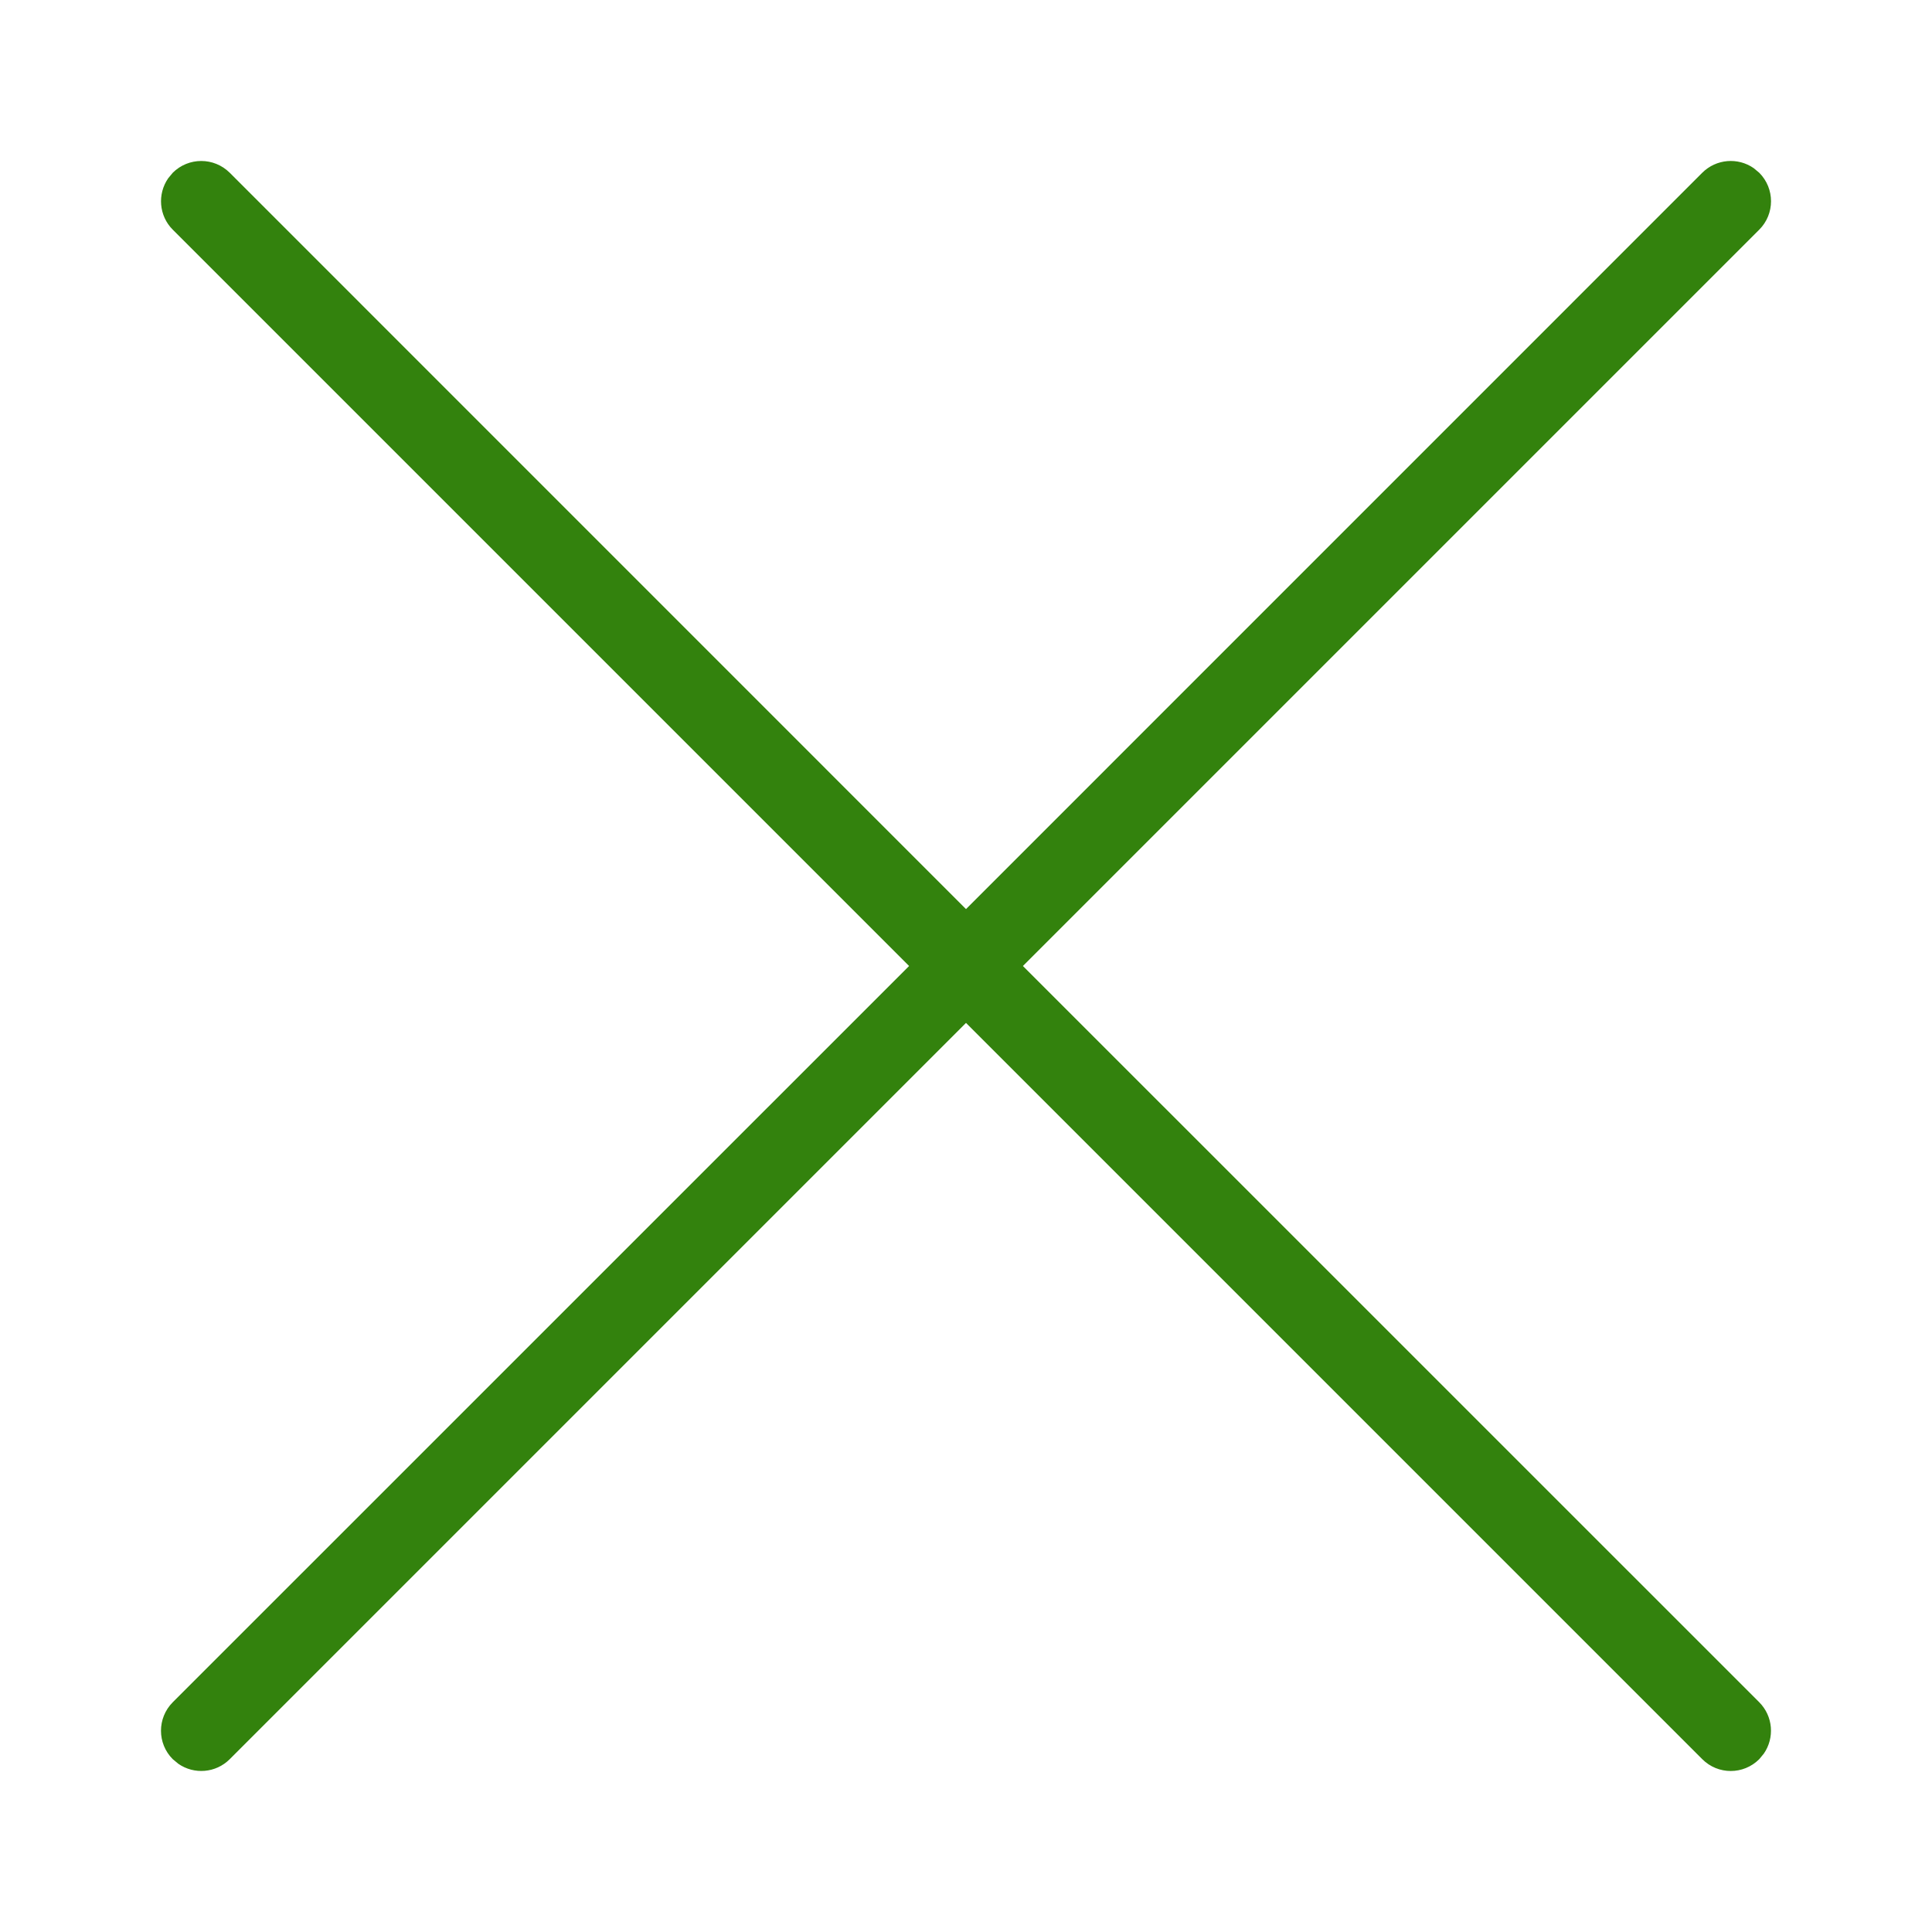 <?xml version="1.0" encoding="UTF-8"?>
<svg width="24px" height="24px" viewBox="0 0 24 24" version="1.1" xmlns="http://www.w3.org/2000/svg" xmlns:xlink="http://www.w3.org/1999/xlink">
    <!-- Generator: Sketch 63.1 (92452) - https://sketch.com -->
    <title>(1x) Tokens/Icons/Line Icons/24px/Interactive/Action/ic_close_24</title>
    <desc>Created with Sketch.</desc>
    <g id="(1x)-Tokens/Icons/Line-Icons/24px/Interactive/Action/ic_close_24" stroke="none" stroke-width="1" fill="none" fill-rule="evenodd">
        <path d="M2.146,2.146 C2.342,1.951 2.658,1.951 2.854,2.146 L2.854,2.146 L12,11.293 L21.146,2.146 C21.32,1.973 21.589,1.953 21.784,2.088 L21.854,2.146 C22.049,2.342 22.049,2.658 21.854,2.853 L21.854,2.853 L12.707,12 L21.854,21.146 C22.027,21.32 22.046,21.589 21.911,21.784 L21.854,21.853 C21.658,22.049 21.342,22.049 21.146,21.853 L21.146,21.853 L12,12.707 L2.854,21.853 C2.68,22.027 2.411,22.046 2.216,21.911 L2.146,21.853 C1.951,21.658 1.951,21.342 2.146,21.146 L2.146,21.146 L11.293,12 L2.146,2.853 C1.973,2.68 1.954,2.41 2.089,2.215 Z" id="Icons/24px/Interactive/Action/ic_close" fill="#33820D" fill-rule="nonzero"></path>
    </g>
</svg>